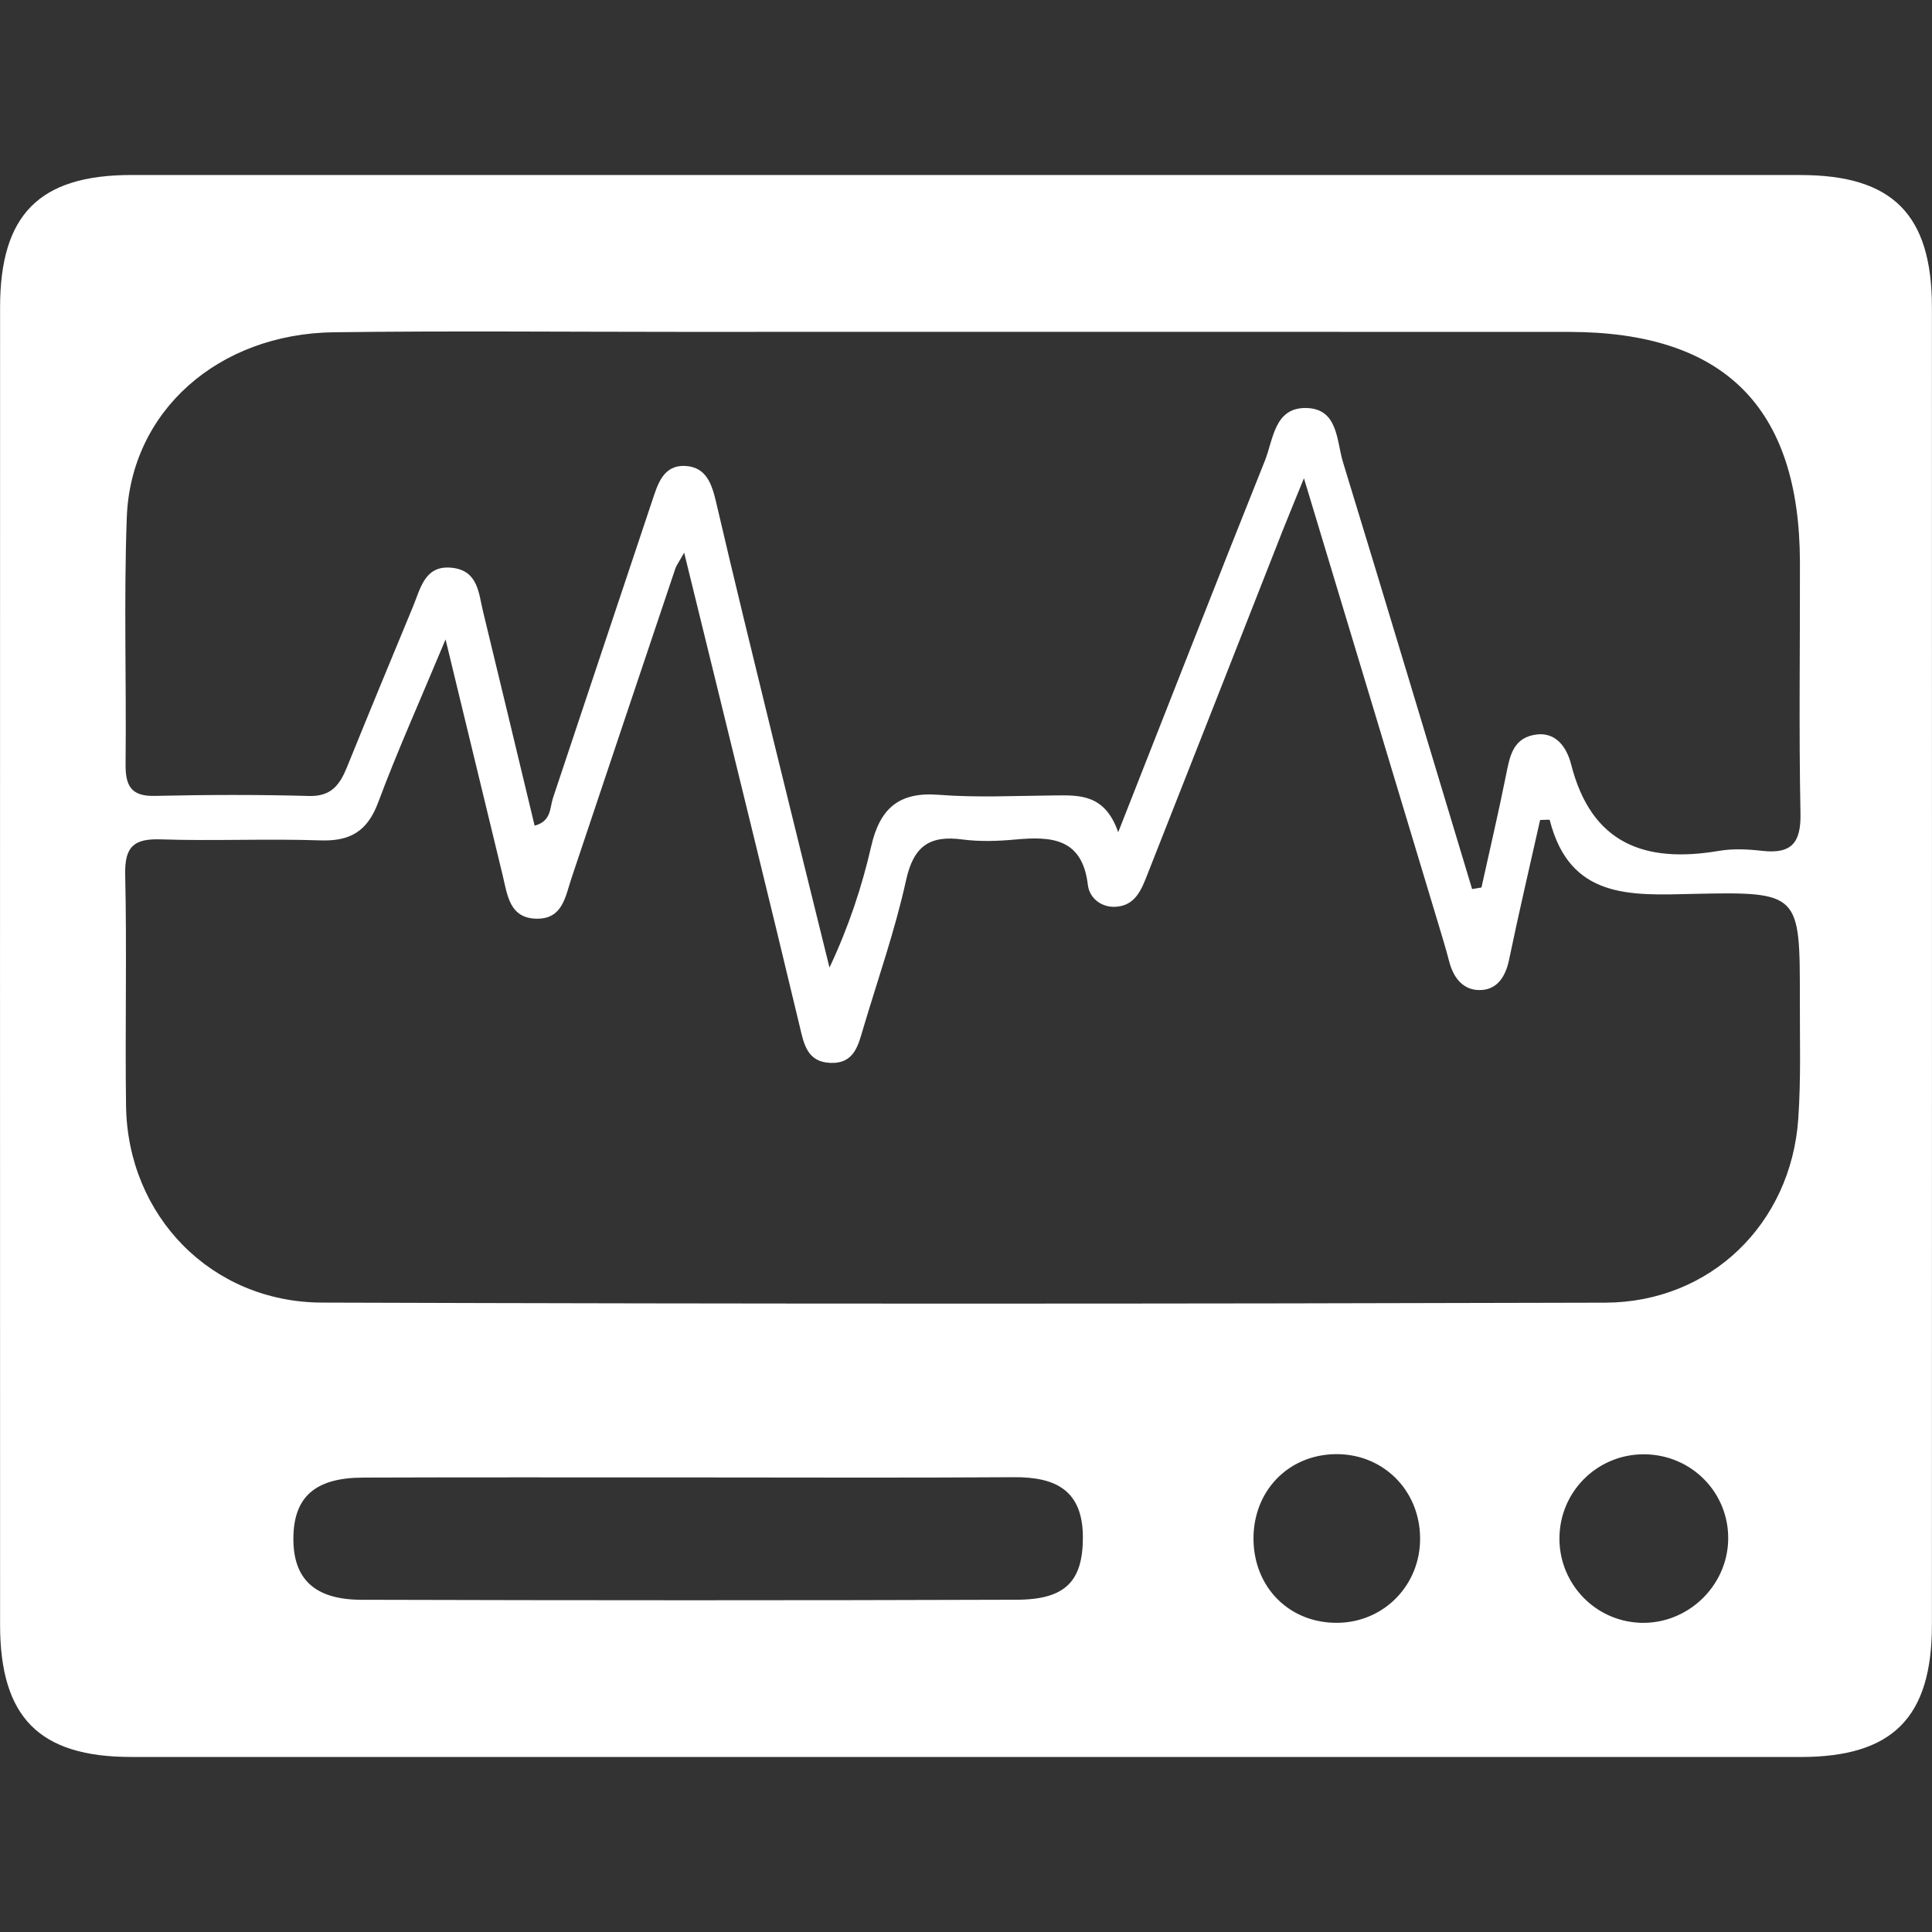 <?xml version="1.0" encoding="utf-8"?>
<!-- Generator: Adobe Illustrator 15.0.0, SVG Export Plug-In . SVG Version: 6.00 Build 0)  -->
<!DOCTYPE svg PUBLIC "-//W3C//DTD SVG 1.1//EN" "http://www.w3.org/Graphics/SVG/1.1/DTD/svg11.dtd">
<svg version="1.1" id="Layer_1" xmlns="http://www.w3.org/2000/svg" xmlns:xlink="http://www.w3.org/1999/xlink" x="0px" y="0px"
	 width="50px" height="50px" viewBox="0 0 50 50" enable-background="new 0 0 50 50" xml:space="preserve">
<rect x="0" y="0" width="50" height="50" fill="#333333" stroke="none"/>
<path fill="#FFFFFF" d="M25.001,4.529c7.202,0,14.403-0.001,21.604,0.001c2.376,0.002,3.393,1.024,3.393,3.424
	C50,19.319,50,30.684,49.998,42.049c0,2.399-1.012,3.421-3.395,3.422c-14.402,0.001-28.806,0.001-43.208-0.001
	c-2.378,0-3.393-1.023-3.393-3.424C0,30.682,0,19.318,0.002,7.954C0.003,5.552,1.019,4.53,3.398,4.529
	C10.599,4.527,17.8,4.529,25.001,4.529 M33.746,12.377c-0.268,0.657-0.407,0.994-0.542,1.333c-1.17,2.974-2.335,5.949-3.509,8.92
	c-0.152,0.387-0.31,0.805-0.815,0.837c-0.387,0.025-0.687-0.234-0.726-0.563c-0.142-1.214-0.941-1.264-1.879-1.177
	c-0.454,0.042-0.921,0.057-1.371-0.002c-0.848-0.113-1.262,0.175-1.455,1.055c-0.284,1.293-0.727,2.552-1.106,3.824
	c-0.131,0.442-0.23,0.924-0.847,0.904c-0.606-0.021-0.691-0.487-0.799-0.944c-0.395-1.654-0.797-3.307-1.201-4.959
	c-0.582-2.383-1.167-4.765-1.79-7.302c-0.146,0.261-0.199,0.328-0.225,0.402c-0.899,2.674-1.797,5.349-2.692,8.025
	c-0.156,0.467-0.225,1.043-0.878,1.046c-0.733,0.002-0.779-0.619-0.906-1.141c-0.462-1.911-0.925-3.82-1.474-6.087
	c-0.684,1.64-1.257,2.912-1.743,4.217c-0.278,0.746-0.723,1.013-1.502,0.984c-1.371-0.047-2.748,0.019-4.119-0.026
	c-0.697-0.024-0.942,0.18-0.927,0.906c0.045,1.996-0.005,3.995,0.022,5.992c0.04,2.841,2.201,5.081,5.072,5.09
	c11.069,0.036,22.14,0.034,33.208,0.002c2.729-0.008,4.81-2.047,4.997-4.757c0.072-1.035,0.038-2.079,0.041-3.119
	c0.002-2.719,0-2.765-2.758-2.703c-1.628,0.039-3.195,0.135-3.715-1.911c-0.005-0.018-0.144-0.002-0.249-0.002
	c-0.269,1.202-0.553,2.409-0.805,3.624c-0.087,0.416-0.291,0.742-0.693,0.775c-0.472,0.037-0.743-0.294-0.858-0.747
	c-0.082-0.322-0.182-0.638-0.276-0.956C36.104,20.188,34.978,16.461,33.746,12.377 M38.098,23.009
	c0.081-0.013,0.16-0.026,0.242-0.041c0.213-0.964,0.438-1.925,0.633-2.894c0.094-0.462,0.162-0.939,0.711-1.052
	c0.588-0.12,0.869,0.336,0.978,0.765c0.526,2.059,1.914,2.557,3.821,2.234c0.362-0.062,0.751-0.044,1.122-0.001
	c0.758,0.086,1.009-0.207,0.991-0.976c-0.043-2.165-0.009-4.329-0.014-6.493c-0.008-4.011-1.956-5.959-5.975-5.961
	c-7.658-0.005-15.317-0.001-22.976-0.001c-2.996,0-5.993-0.029-8.989,0.01c-3,0.038-5.263,2.049-5.361,4.798
	c-0.078,2.121-0.008,4.245-0.031,6.368c-0.006,0.555,0.127,0.848,0.754,0.833c1.331-0.03,2.664-0.035,3.995,0.002
	c0.581,0.016,0.799-0.298,0.983-0.751c0.561-1.385,1.133-2.766,1.705-4.147c0.202-0.487,0.311-1.107,1.049-1.003
	c0.642,0.091,0.653,0.671,0.769,1.142c0.448,1.84,0.887,3.683,1.331,5.527c0.438-0.114,0.389-0.46,0.476-0.719
	c0.855-2.559,1.705-5.118,2.562-7.675c0.145-0.432,0.283-0.944,0.862-0.915c0.55,0.029,0.69,0.479,0.802,0.959
	c0.479,2.061,0.984,4.115,1.487,6.172c0.477,1.951,0.961,3.901,1.442,5.851c0.501-1.065,0.838-2.09,1.079-3.136
	c0.22-0.966,0.702-1.416,1.739-1.336c0.992,0.078,1.996,0.026,2.995,0.017c0.655-0.007,1.313-0.042,1.659,0.952
	c1.329-3.375,2.55-6.5,3.796-9.615c0.219-0.545,0.243-1.37,1.056-1.364c0.84,0.007,0.796,0.841,0.964,1.397
	C35.883,15.638,36.985,19.325,38.098,23.009 M17.881,38.236c-2.829,0-5.658-0.007-8.485,0.004c-1.235,0.003-1.79,0.498-1.803,1.547
	c-0.015,1.063,0.534,1.611,1.755,1.615c5.658,0.016,11.314,0.018,16.971-0.001c1.268-0.005,1.708-0.49,1.706-1.627
	c-0.007-1.207-0.707-1.552-1.783-1.544C23.455,38.249,20.668,38.236,17.881,38.236 M36.752,39.824
	c0.002-1.26-0.971-2.221-2.217-2.19c-1.204,0.029-2.093,0.954-2.095,2.179c0,1.277,0.945,2.213,2.205,2.185
	C35.829,41.97,36.752,41.018,36.752,39.824 M44.725,39.867c0.034-1.219-0.933-2.216-2.162-2.23
	c-1.173-0.012-2.142,0.896-2.202,2.068c-0.063,1.218,0.88,2.251,2.096,2.293C43.661,42.038,44.691,41.069,44.725,39.867"/>
</svg>
